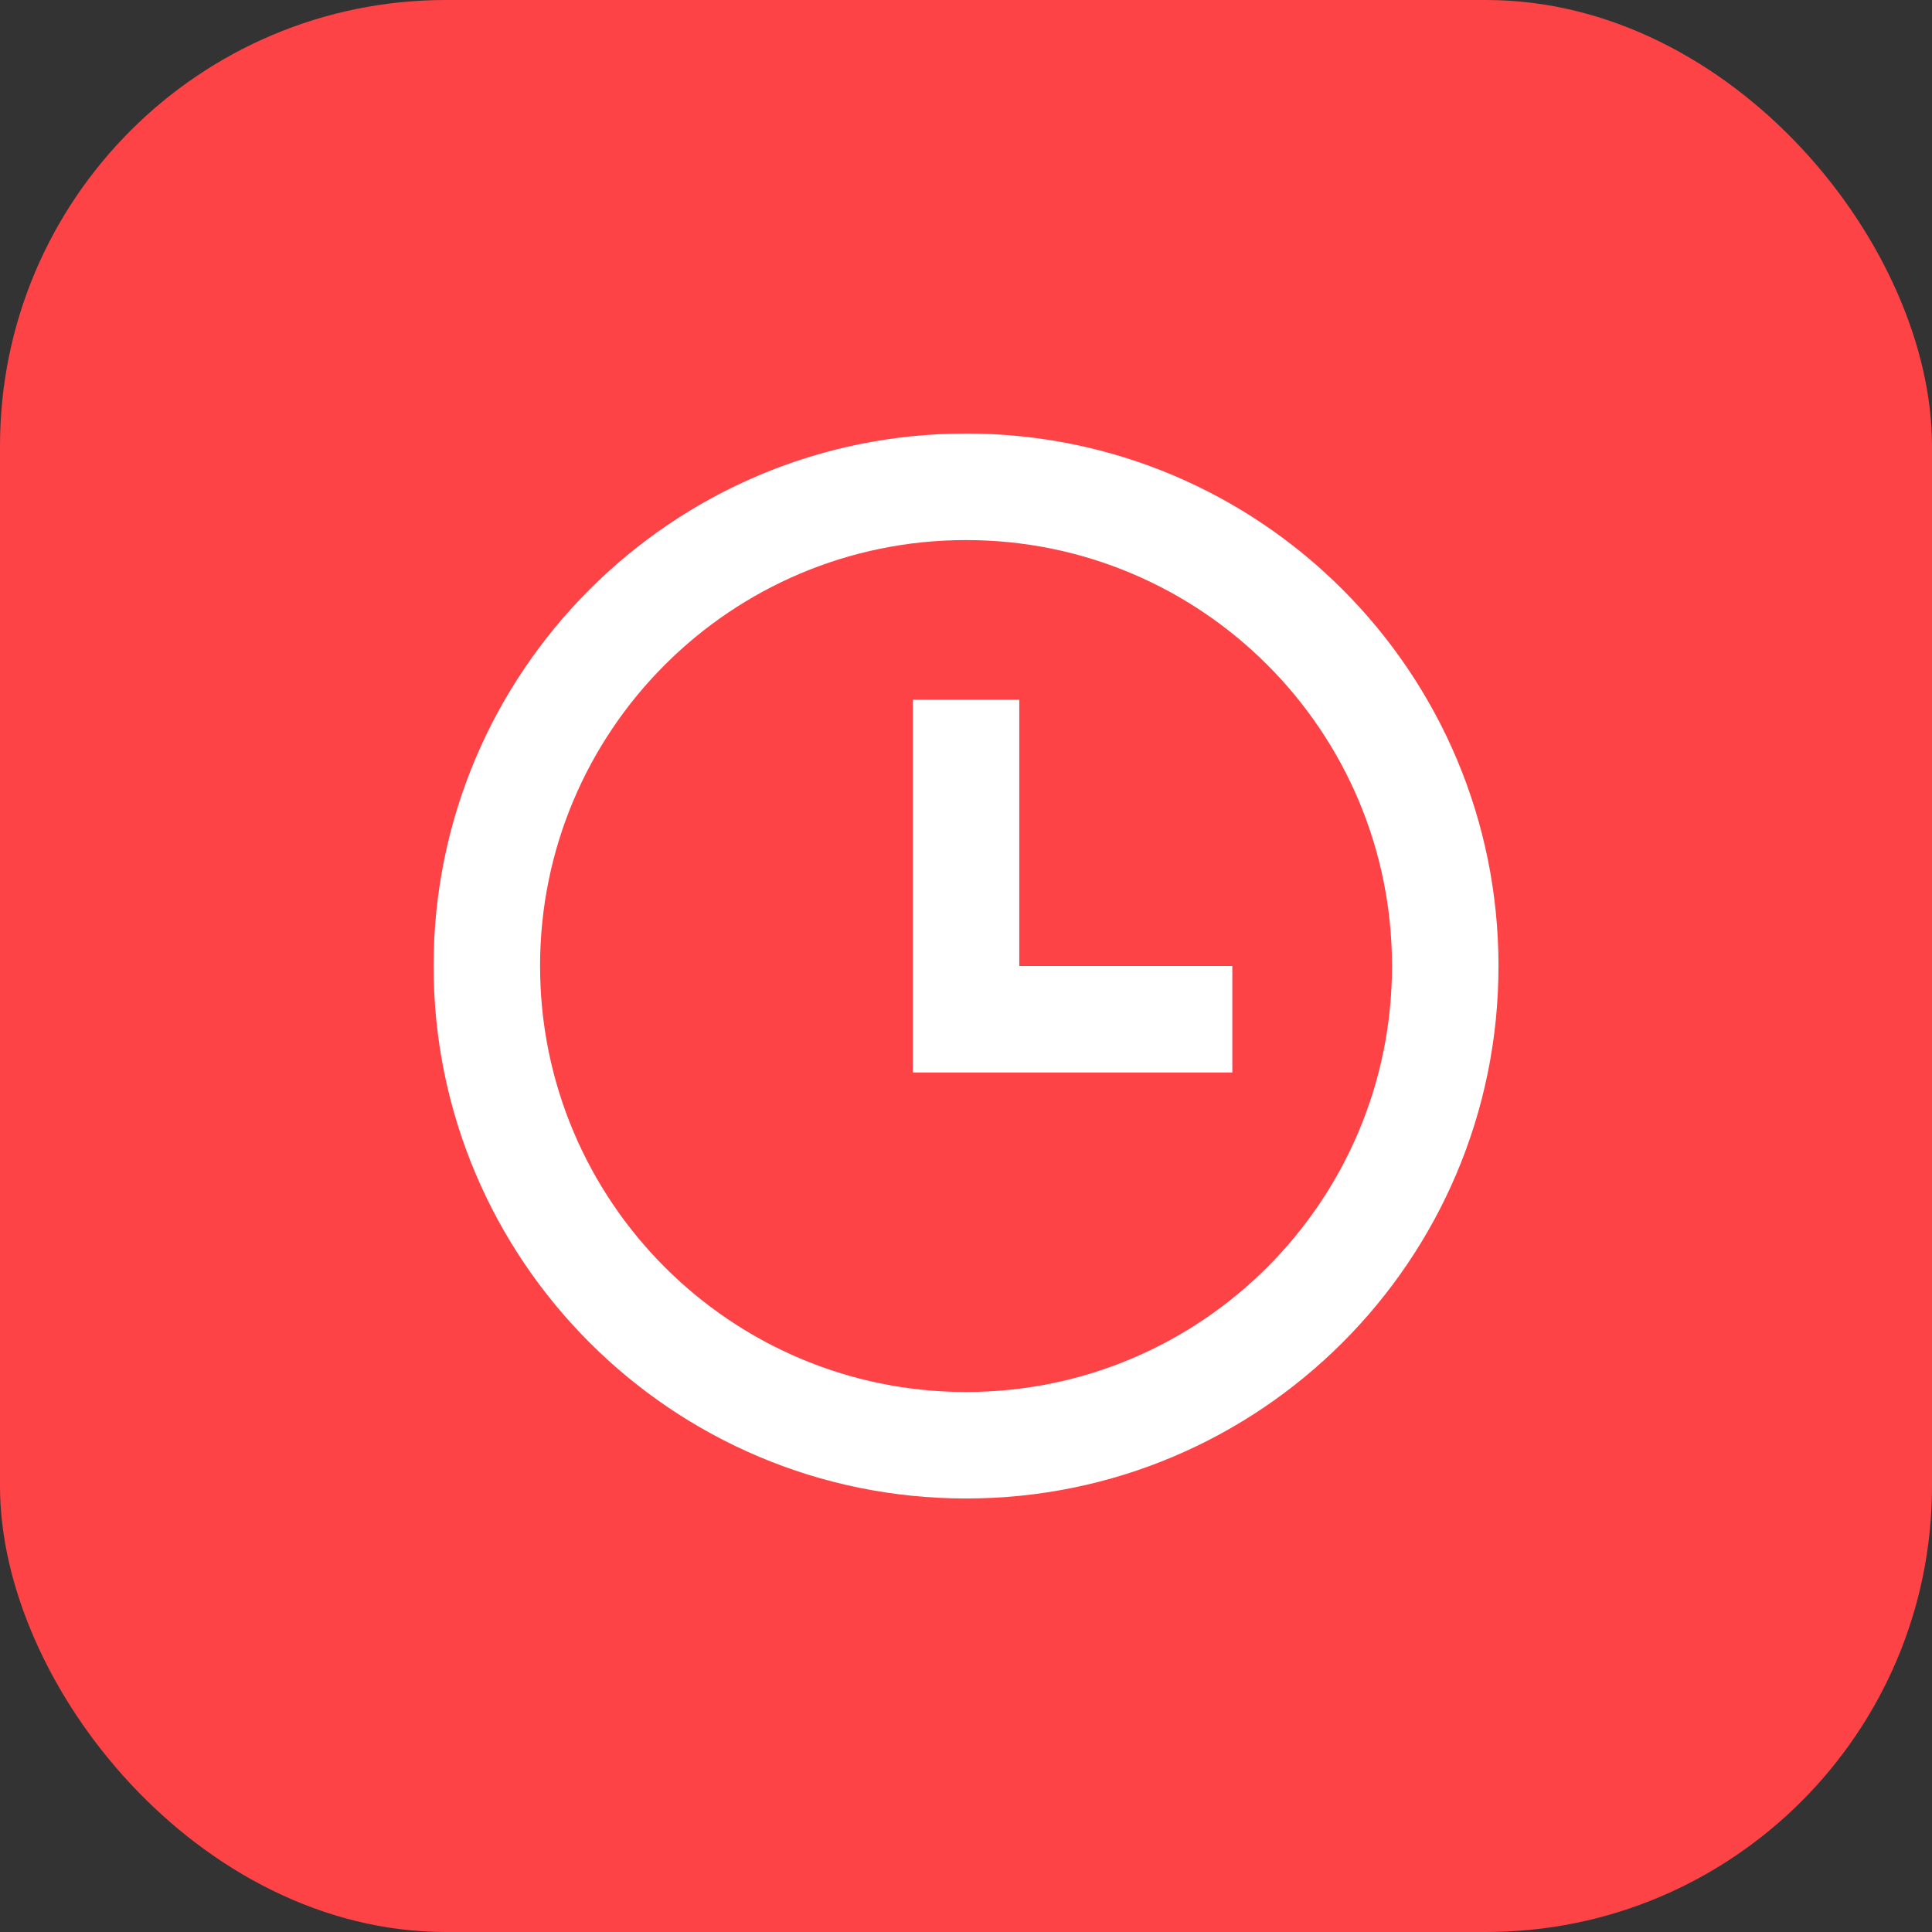 <svg width="26" height="26" viewBox="0 0 26 26" fill="none" xmlns="http://www.w3.org/2000/svg">
<rect x="0" y="0" width="26" height="26" fill="#333333" stroke="none"/>
<rect width="26" height="26" rx="6" fill="#FD4346"/>
<path d="M13.001 20.166C9.043 20.166 5.835 16.958 5.835 13C5.835 9.043 9.043 5.834 13.001 5.834C16.958 5.834 20.166 9.043 20.166 13C20.166 16.958 16.958 20.166 13.001 20.166ZM13.001 18.733C16.167 18.733 18.733 16.166 18.733 13C18.733 9.834 16.167 7.268 13.001 7.268C9.835 7.268 7.268 9.834 7.268 13C7.268 16.166 9.835 18.733 13.001 18.733ZM13.717 13H16.584V14.433H12.284V9.417H13.717V13Z" fill="white"/>
</svg>
